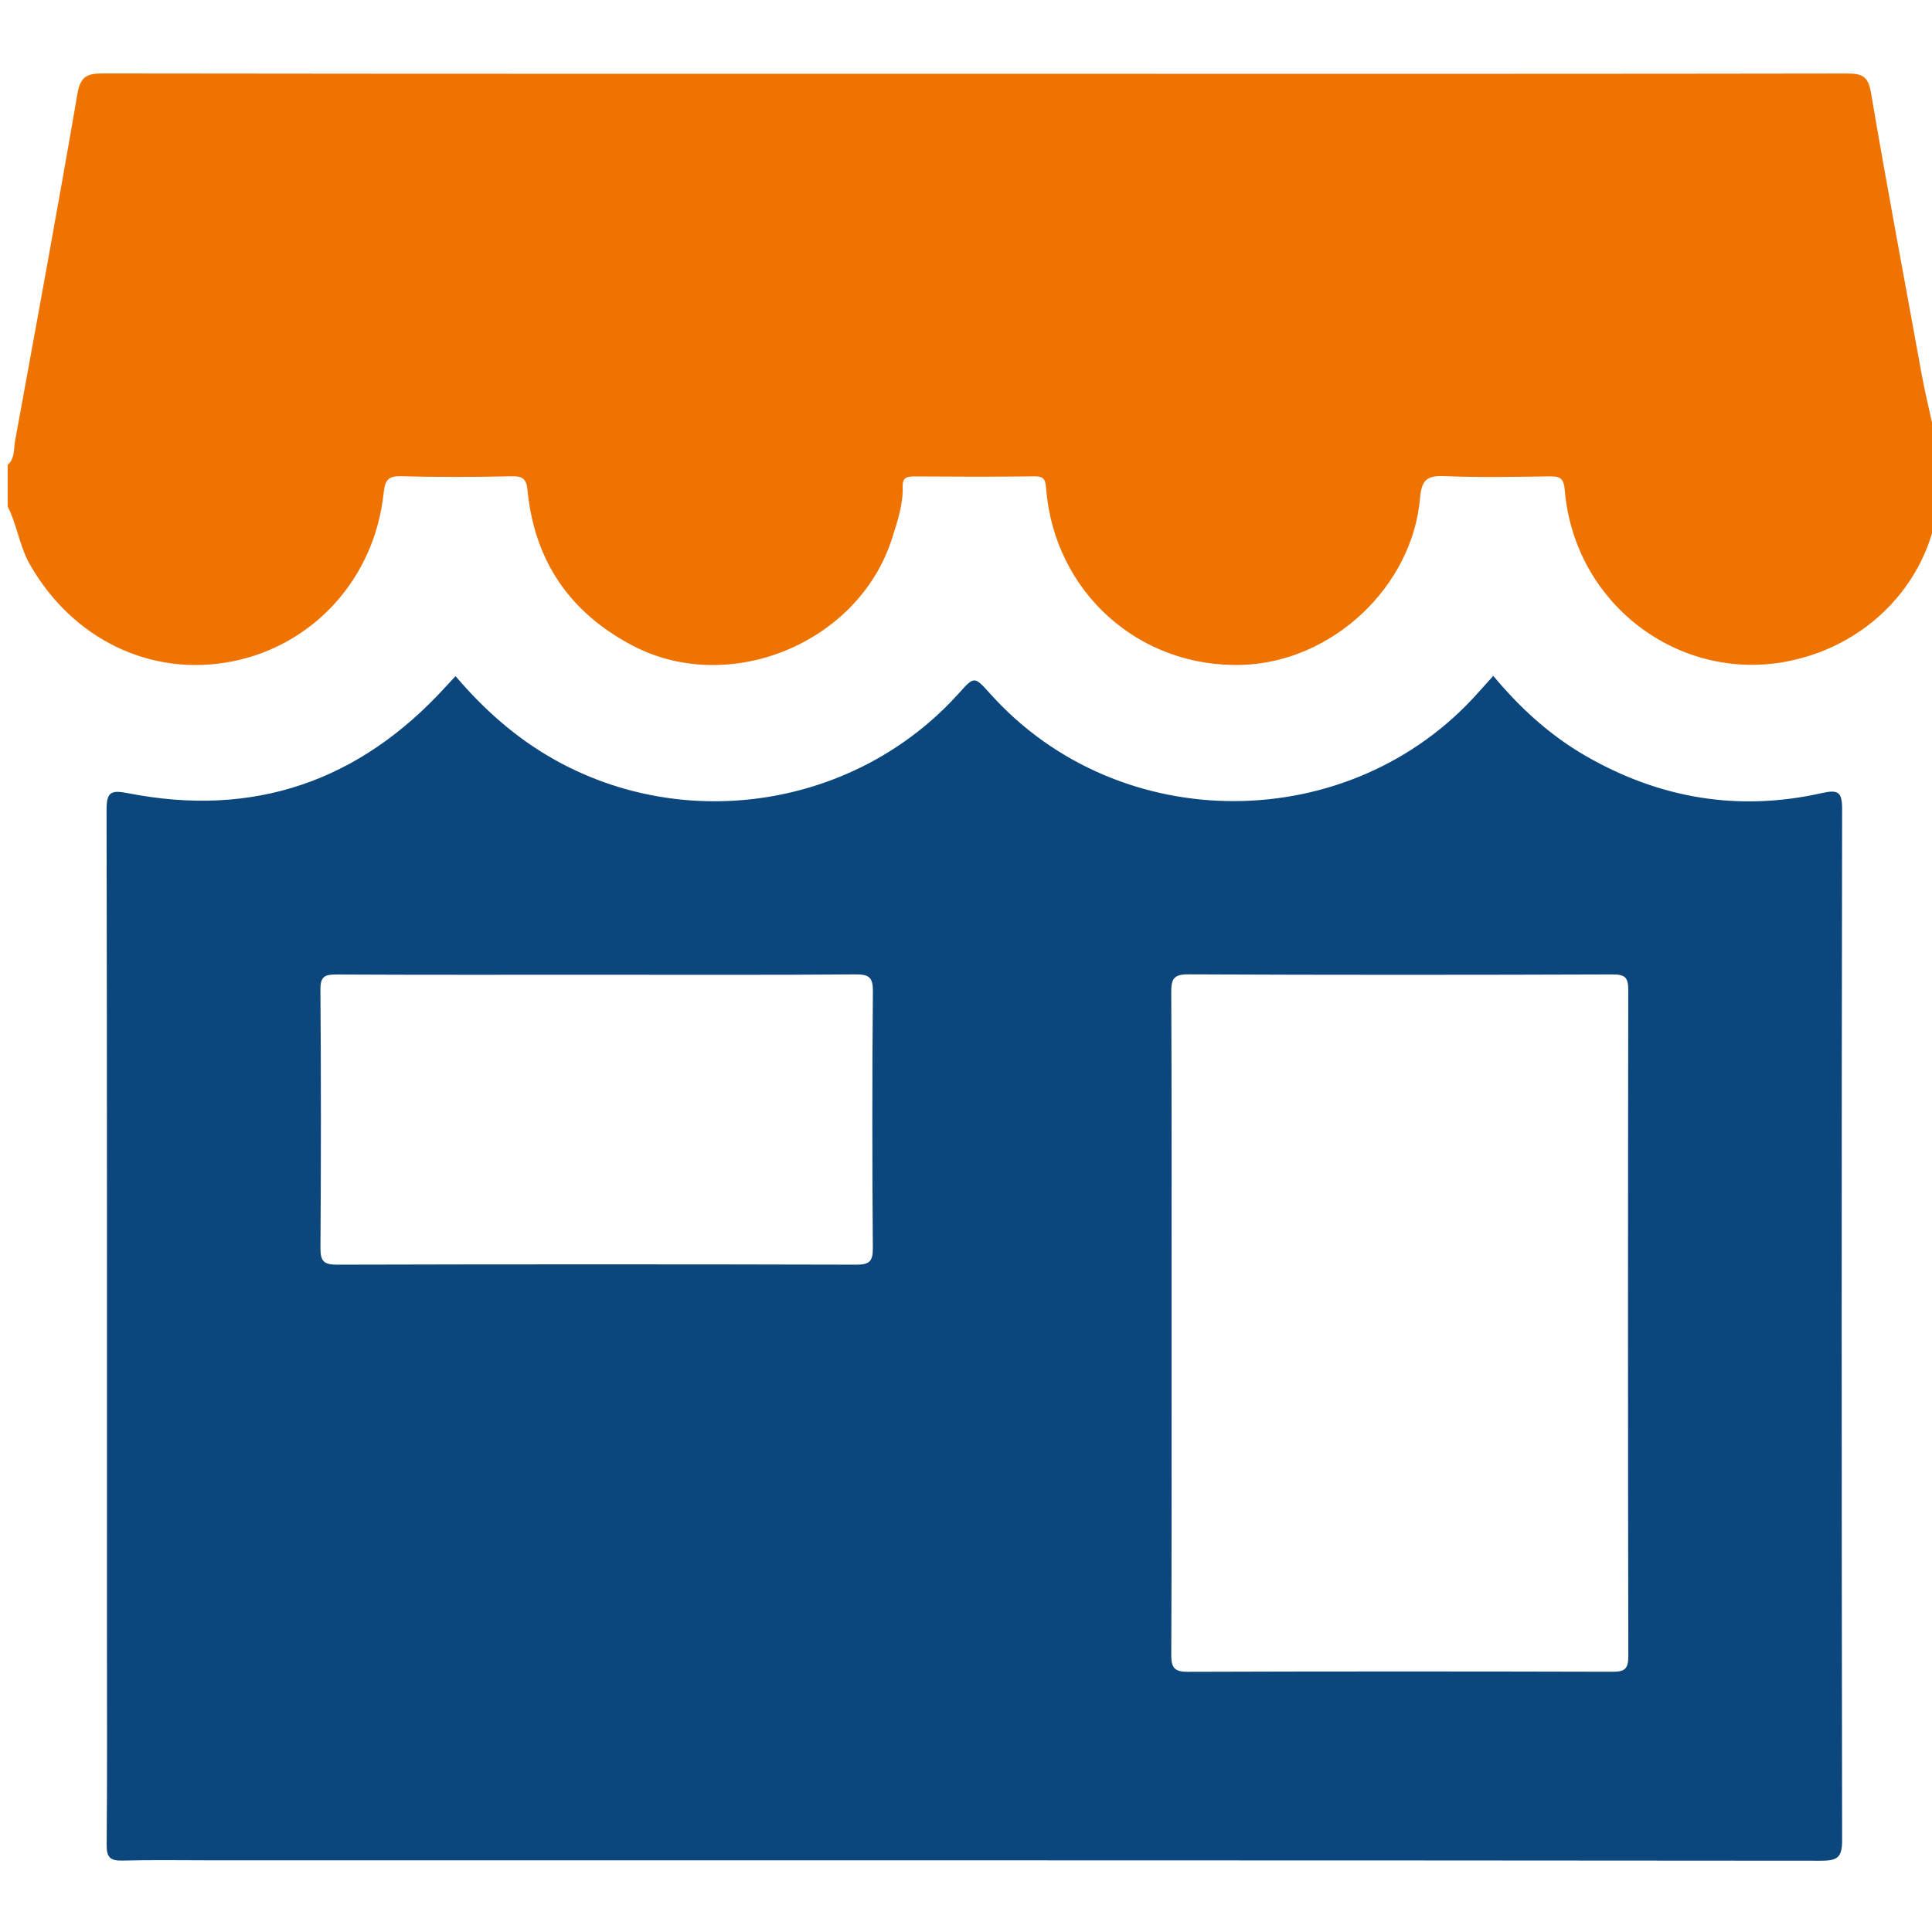 <?xml version="1.0" encoding="utf-8"?>
<!-- Generator: Adobe Illustrator 17.0.0, SVG Export Plug-In . SVG Version: 6.00 Build 0)  -->
<!DOCTYPE svg PUBLIC "-//W3C//DTD SVG 1.1//EN" "http://www.w3.org/Graphics/SVG/1.1/DTD/svg11.dtd">
<svg version="1.1" id="Layer_1" xmlns="http://www.w3.org/2000/svg" xmlns:xlink="http://www.w3.org/1999/xlink" x="0px" y="0px"
	 width="200px" height="200px" viewBox="0 0 200 200" enable-background="new 0 0 200 200" xml:space="preserve">
<g>
	<path fill="#EF7301" d="M0.796,52.423c0-1.433,0-2.867,0-4.3c0.764-0.668,0.61-1.638,0.765-2.482
		C3.746,33.68,5.95,21.723,8.01,9.74c0.301-1.75,0.914-2.138,2.58-2.136C46.938,7.651,83.287,7.64,119.635,7.64
		c23.841,0,47.683,0.012,71.524-0.029c1.508-0.003,2.222,0.201,2.52,1.96c1.649,9.743,3.491,19.454,5.251,29.179
		c0.683,3.774,1.923,7.564,1.865,11.331c-0.143,9.206-6.82,16.688-15.867,18.404c-11.185,2.122-21.976-5.987-22.946-17.781
		c-0.109-1.32-0.626-1.404-1.67-1.39c-3.582,0.048-7.17,0.123-10.746-0.026c-1.773-0.074-2.398,0.319-2.56,2.232
		c-0.782,9.248-9.12,17.002-18.378,17.307c-10.682,0.352-19.467-7.505-20.332-18.218c-0.066-0.819-0.128-1.311-1.166-1.298
		c-4.168,0.053-8.338,0.037-12.507,0.009c-0.794-0.005-1.207,0.172-1.18,1.07c0.055,1.851-0.541,3.579-1.091,5.32
		c-3.427,10.856-16.854,16.4-26.9,11.106c-6.484-3.417-10.126-8.761-10.84-16.043c-0.117-1.19-0.488-1.494-1.651-1.469
		c-3.776,0.079-7.558,0.103-11.333-0.008c-1.432-0.042-1.765,0.348-1.918,1.781c-0.943,8.822-7.287,15.759-15.718,17.402
		c-8.355,1.628-16.444-2.285-20.871-9.995C2.02,56.565,1.774,54.363,0.796,52.423z"/>
	<path fill="#0B467C" d="M47.158,69.992c2.902,3.412,6.173,6.332,10.059,8.544c13.784,7.844,31.469,5.009,42.048-6.775
		c1.595-1.777,1.595-1.777,3.261,0.079c13.345,14.864,37.286,14.775,50.537-0.187c0.473-0.534,0.955-1.06,1.521-1.688
		c2.776,3.328,5.87,6.158,9.565,8.287c7.654,4.41,15.802,5.787,24.431,3.852c1.716-0.385,2.119-0.134,2.115,1.698
		c-0.059,35.562-0.058,71.124,0,106.685c0.003,1.746-0.437,2.137-2.15,2.135c-55.492-0.049-110.984-0.04-166.476-0.04
		c-3.126,0-6.254-0.054-9.378,0.026c-1.268,0.033-1.661-0.322-1.649-1.635c0.066-7.164,0.031-14.329,0.031-21.493
		c0-28.528,0.018-57.056-0.042-85.583c-0.004-1.88,0.401-2.145,2.213-1.787c13.03,2.568,23.985-1.231,32.901-11.027
		C46.453,70.747,46.765,70.416,47.158,69.992z M121.279,136.922c0,11.461,0.022,22.922-0.029,34.382
		c-0.006,1.338,0.317,1.765,1.712,1.761c14.651-0.05,29.303-0.044,43.955-0.006c1.236,0.003,1.649-0.264,1.647-1.599
		c-0.045-22.987-0.042-45.974-0.006-68.96c0.002-1.236-0.263-1.631-1.579-1.626c-14.652,0.051-29.303,0.059-43.955-0.008
		c-1.539-0.007-1.783,0.479-1.776,1.869C121.303,114.131,121.279,125.527,121.279,136.922z M61.778,100.906
		c-8.986,0-17.972,0.021-26.957-0.025c-1.198-0.006-1.661,0.199-1.651,1.554c0.067,8.92,0.065,17.841,0.003,26.761
		c-0.009,1.364,0.353,1.726,1.721,1.723c17.906-0.047,35.813-0.046,53.719-0.001c1.337,0.003,1.753-0.294,1.743-1.695
		c-0.067-8.855-0.074-17.711,0.006-26.566c0.014-1.49-0.389-1.799-1.822-1.788C79.619,100.942,70.699,100.906,61.778,100.906z"/>
</g>
</svg>
